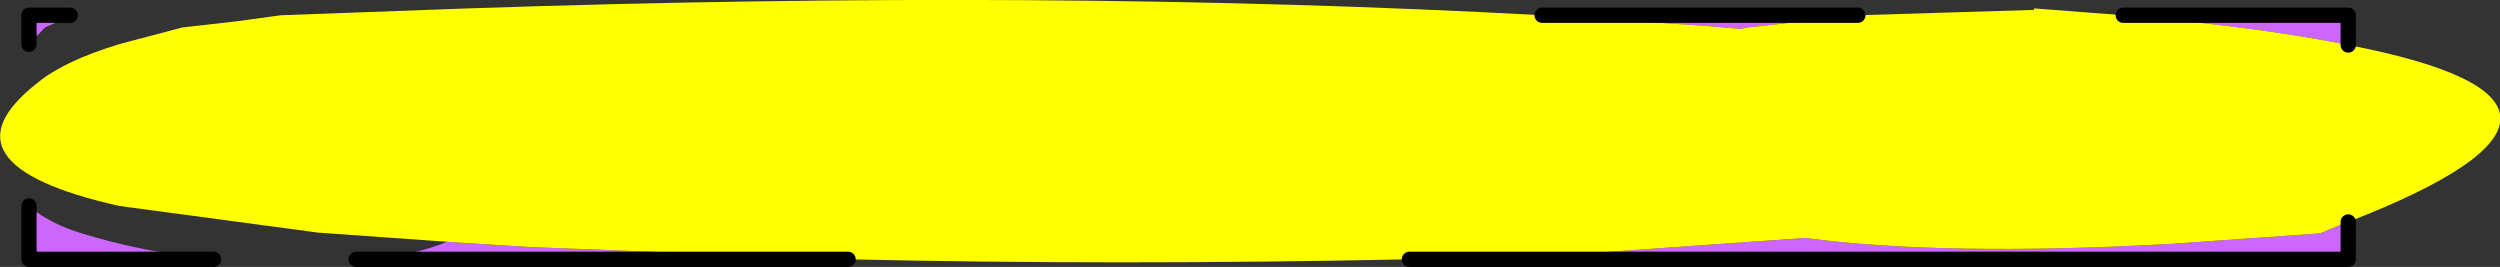 <?xml version="1.0" encoding="UTF-8" standalone="no"?>
<svg xmlns:xlink="http://www.w3.org/1999/xlink" height="17.5px" width="163.9px" xmlns="http://www.w3.org/2000/svg">
  <rect width="100%" height="100%" fill="#333333" stroke="none"/>
  <g transform="matrix(1.0, 0.0, 0.0, 1.0, -276.35, -21.05)">
    <path d="M415.55 22.05 L430.3 22.05 430.3 24.0 Q424.9 22.9 416.65 22.15 L415.55 22.05 M430.3 35.6 L430.3 38.05 368.75 38.05 378.35 37.8 394.7 36.65 Q403.75 37.85 418.5 37.05 L428.45 36.35 429.65 35.85 430.3 35.6 M331.95 38.05 L299.7 38.05 302.1 37.8 Q304.0 37.6 305.65 36.9 L307.15 37.0 311.2 37.25 331.95 38.05 M377.45 22.05 L398.15 22.05 390.95 22.85 390.45 22.95 388.2 22.75 377.45 22.05 M278.25 23.95 L278.25 22.05 280.95 22.05 Q280.55 22.2 280.2 22.45 L279.3 22.85 278.25 23.95 M290.35 38.05 L278.25 38.05 278.25 34.55 Q279.5 35.65 281.55 36.3 285.7 37.6 290.35 38.05" fill="#cc66ff" fill-rule="evenodd" stroke="none"/>
    <path d="M430.3 24.0 Q450.25 27.85 430.3 35.6 L429.65 35.85 428.45 36.35 418.5 37.05 Q403.75 37.85 394.7 36.65 L378.35 37.8 368.75 38.05 Q349.5 38.45 331.95 38.05 L311.2 37.25 307.15 37.0 305.65 36.9 297.2 36.3 284.15 34.55 Q271.95 31.8 278.85 26.45 280.55 25.05 284.15 23.95 L288.3 22.85 291.85 22.45 294.75 22.05 307.05 21.6 Q345.45 20.3 377.45 22.05 L388.2 22.75 390.45 22.95 390.95 22.85 398.15 22.05 409.7 21.7 409.7 21.6 415.55 22.05 416.65 22.15 Q424.9 22.9 430.3 24.0" fill="#ffff00" fill-rule="evenodd" stroke="none"/>
    <path d="M415.55 22.05 L430.3 22.05 430.3 24.0 M430.3 35.6 L430.3 38.05 368.75 38.05 M331.95 38.05 L299.7 38.05 M377.45 22.05 L398.15 22.05 M278.25 23.95 L278.25 22.05 280.95 22.05 M290.35 38.05 L278.25 38.05 278.25 34.55" fill="none" stroke="#000000" stroke-linecap="round" stroke-linejoin="round" stroke-width="1.0"/>
  </g>
</svg>
